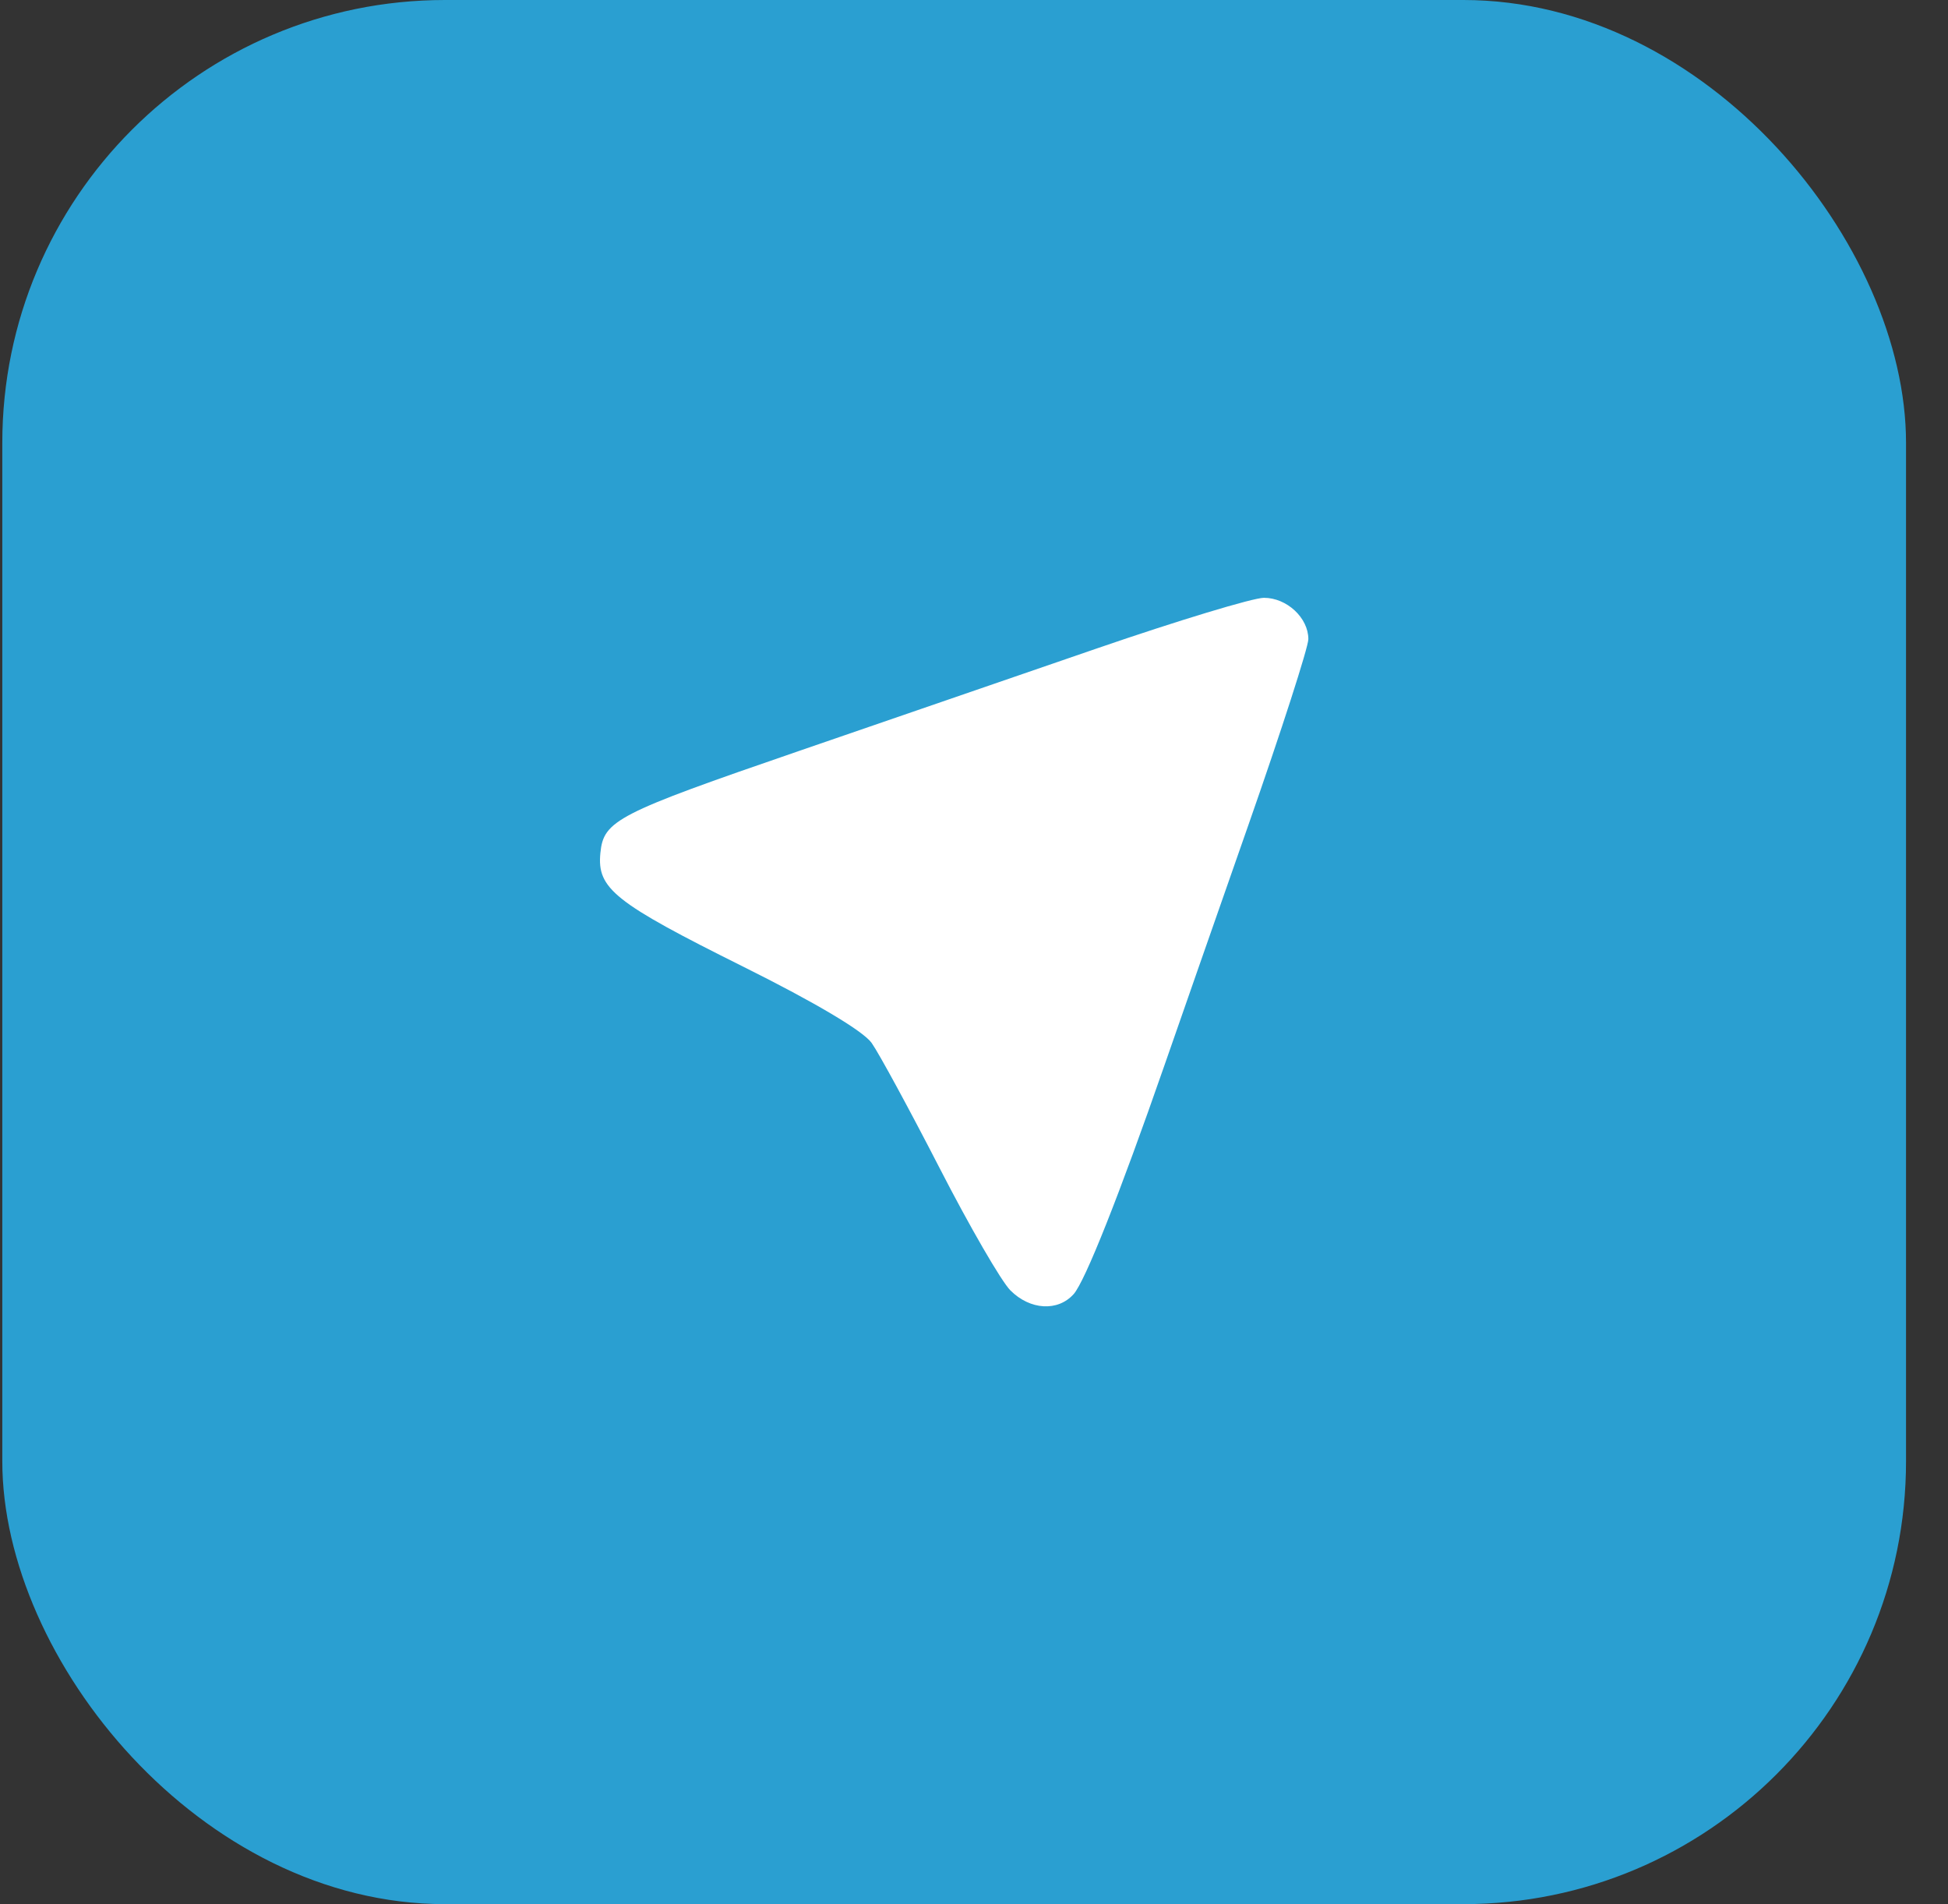 <svg xmlns="http://www.w3.org/2000/svg" width="44" height="43" viewBox="0 0 44 43" fill="none"><rect x="0" y="0" width="44" height="43" fill="#333333" stroke="none"/><rect x="0.052" width="43" height="43" rx="10" fill="#2A9FD1"></rect><path d="M22.823 29.141C22.618 28.937 21.898 27.693 21.222 26.376C20.545 25.06 19.855 23.789 19.688 23.552C19.497 23.283 18.417 22.641 16.794 21.833C13.874 20.379 13.482 20.067 13.561 19.263C13.633 18.527 13.929 18.375 18.04 16.961C19.92 16.314 22.952 15.27 24.779 14.642C26.605 14.014 28.302 13.5 28.549 13.5C29.066 13.5 29.552 13.952 29.552 14.433C29.552 14.614 28.943 16.503 28.198 18.63C27.453 20.756 26.599 23.203 26.299 24.065C25.285 26.981 24.509 28.934 24.251 29.224C23.895 29.622 23.268 29.586 22.823 29.141Z" fill="white"></path></svg>